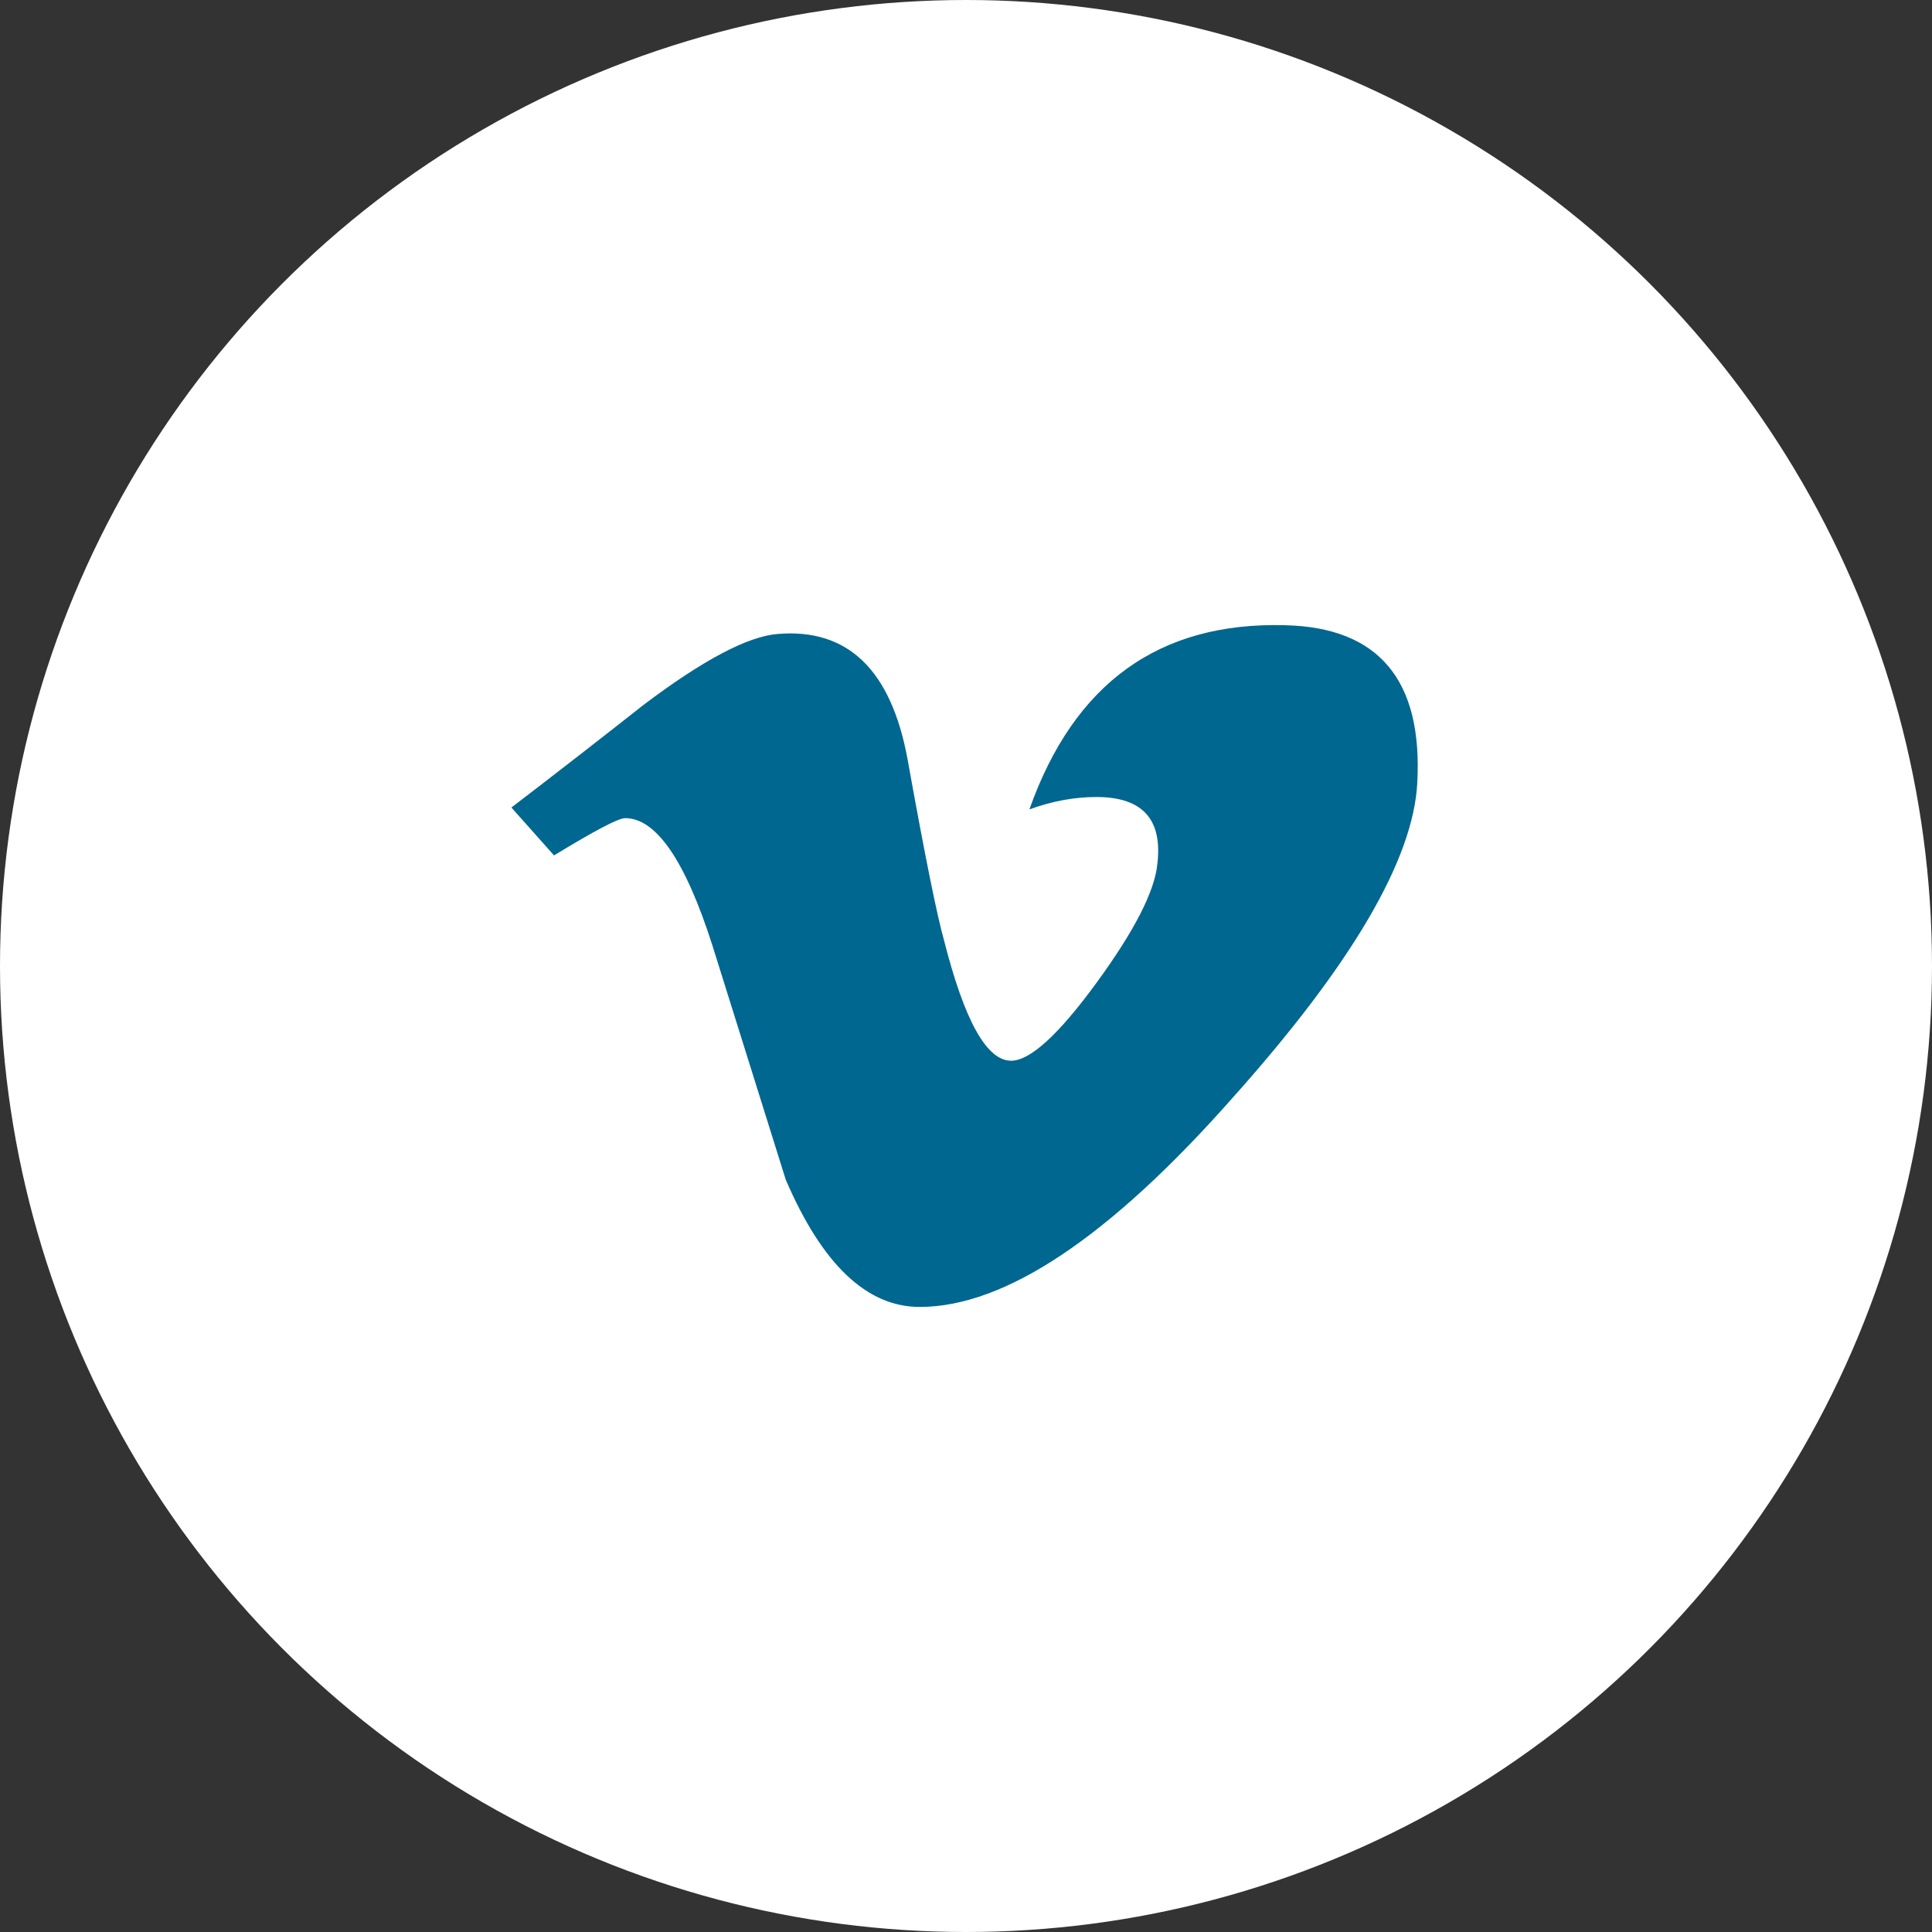 <?xml version="1.0" encoding="UTF-8"?>
<svg width="34px" height="34px" viewBox="0 0 34 34" version="1.1" xmlns="http://www.w3.org/2000/svg" xmlns:xlink="http://www.w3.org/1999/xlink">
    <rect x="0" y="0" width="34" height="34" fill="#333333" stroke="none"/>
    <!-- Generator: sketchtool 53.2 (72643) - https://sketchapp.com -->
    <title>79A42A81-3E85-424B-B4B2-7CB3558507B4</title>
    <desc>Created with sketchtool.</desc>
    <g id="Page-1" stroke="none" stroke-width="1" fill="none" fill-rule="evenodd">
        <g id="1.0-Homepage-V1" transform="translate(-1161, -3123)">
            <g id="Social-Buttons" transform="translate(1011, 3123)">
                <g id="ico-" transform="translate(150, 0)">
                    <circle id="Background" fill="#FFFFFF" cx="17" cy="17" r="17"></circle>
                    <path d="M24.942,13.774 C24.873,15.127 23.787,16.976 21.691,19.321 C19.523,21.774 17.686,23 16.185,23 C15.256,23 14.469,22.254 13.827,20.758 C13.396,19.385 12.969,18.012 12.539,16.644 C12.061,15.146 11.549,14.398 11.001,14.398 C10.882,14.398 10.467,14.617 9.75,15.054 L9,14.211 C9.786,13.61 10.561,13.007 11.325,12.405 C12.371,11.615 13.158,11.2 13.683,11.157 C14.921,11.052 15.685,11.791 15.973,13.37 C16.279,15.075 16.495,16.134 16.614,16.55 C16.972,17.962 17.364,18.667 17.794,18.667 C18.127,18.667 18.628,18.211 19.295,17.298 C19.963,16.383 20.319,15.688 20.367,15.209 C20.463,14.419 20.106,14.026 19.295,14.026 C18.914,14.026 18.52,14.097 18.116,14.244 C18.903,12.021 20.404,10.94 22.621,11.003 C24.263,11.043 25.039,11.968 24.942,13.774" id="Vimeo" fill="#006790"></path>
                </g>
            </g>
        </g>
    </g>
</svg>